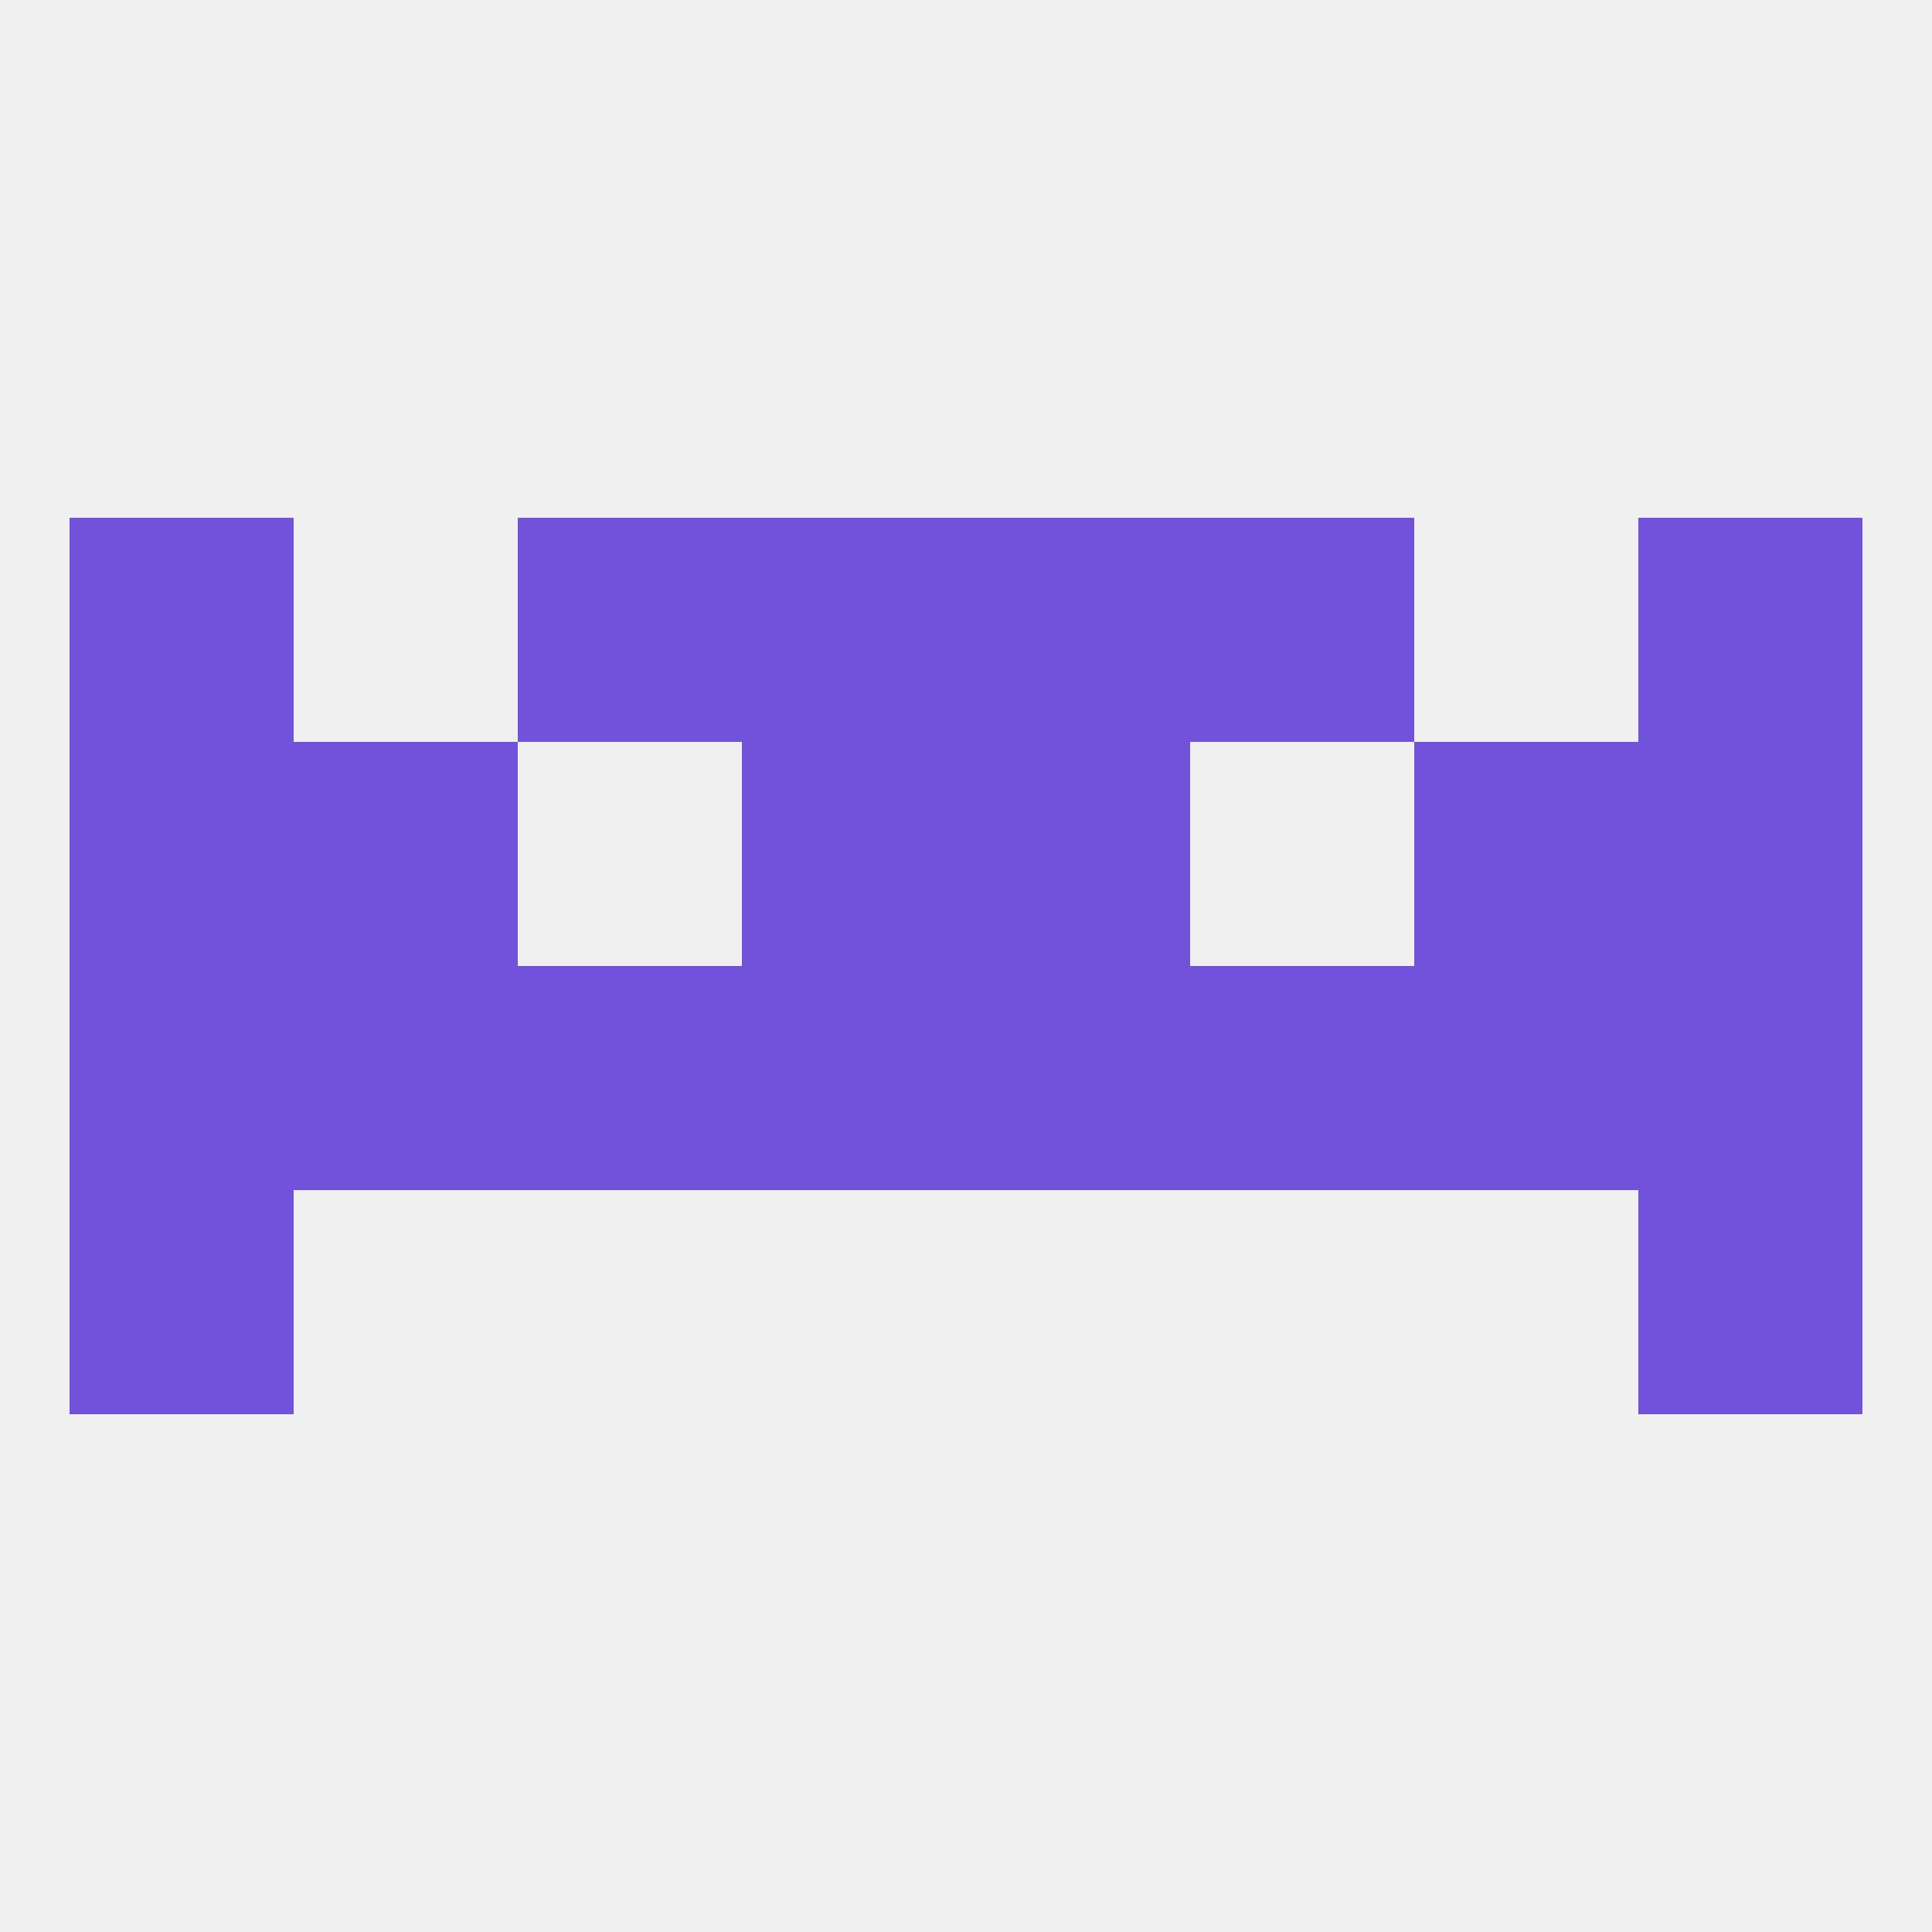 
<!--   <?xml version="1.0"?> -->
<svg version="1.1" baseprofile="full" xmlns="http://www.w3.org/2000/svg" xmlns:xlink="http://www.w3.org/1999/xlink" xmlns:ev="http://www.w3.org/2001/xml-events" width="250" height="250" viewBox="0 0 250 250" >
	<rect width="100%" height="100%" fill="rgba(240,240,240,255)"/>

	<rect x="67" y="125" width="29" height="29" fill="rgba(114,82,218,255)"/>
	<rect x="125" y="125" width="29" height="29" fill="rgba(114,82,218,255)"/>
	<rect x="9" y="125" width="29" height="29" fill="rgba(114,82,218,255)"/>
	<rect x="154" y="125" width="29" height="29" fill="rgba(114,82,218,255)"/>
	<rect x="96" y="125" width="29" height="29" fill="rgba(114,82,218,255)"/>
	<rect x="212" y="125" width="29" height="29" fill="rgba(114,82,218,255)"/>
	<rect x="38" y="125" width="29" height="29" fill="rgba(114,82,218,255)"/>
	<rect x="183" y="125" width="29" height="29" fill="rgba(114,82,218,255)"/>
	<rect x="9" y="96" width="29" height="29" fill="rgba(114,82,218,255)"/>
	<rect x="212" y="96" width="29" height="29" fill="rgba(114,82,218,255)"/>
	<rect x="96" y="96" width="29" height="29" fill="rgba(114,82,218,255)"/>
	<rect x="125" y="96" width="29" height="29" fill="rgba(114,82,218,255)"/>
	<rect x="38" y="96" width="29" height="29" fill="rgba(114,82,218,255)"/>
	<rect x="183" y="96" width="29" height="29" fill="rgba(114,82,218,255)"/>
	<rect x="67" y="67" width="29" height="29" fill="rgba(114,82,218,255)"/>
	<rect x="154" y="67" width="29" height="29" fill="rgba(114,82,218,255)"/>
	<rect x="96" y="67" width="29" height="29" fill="rgba(114,82,218,255)"/>
	<rect x="125" y="67" width="29" height="29" fill="rgba(114,82,218,255)"/>
	<rect x="9" y="67" width="29" height="29" fill="rgba(114,82,218,255)"/>
	<rect x="212" y="67" width="29" height="29" fill="rgba(114,82,218,255)"/>
	<rect x="9" y="154" width="29" height="29" fill="rgba(114,82,218,255)"/>
	<rect x="212" y="154" width="29" height="29" fill="rgba(114,82,218,255)"/>
</svg>
